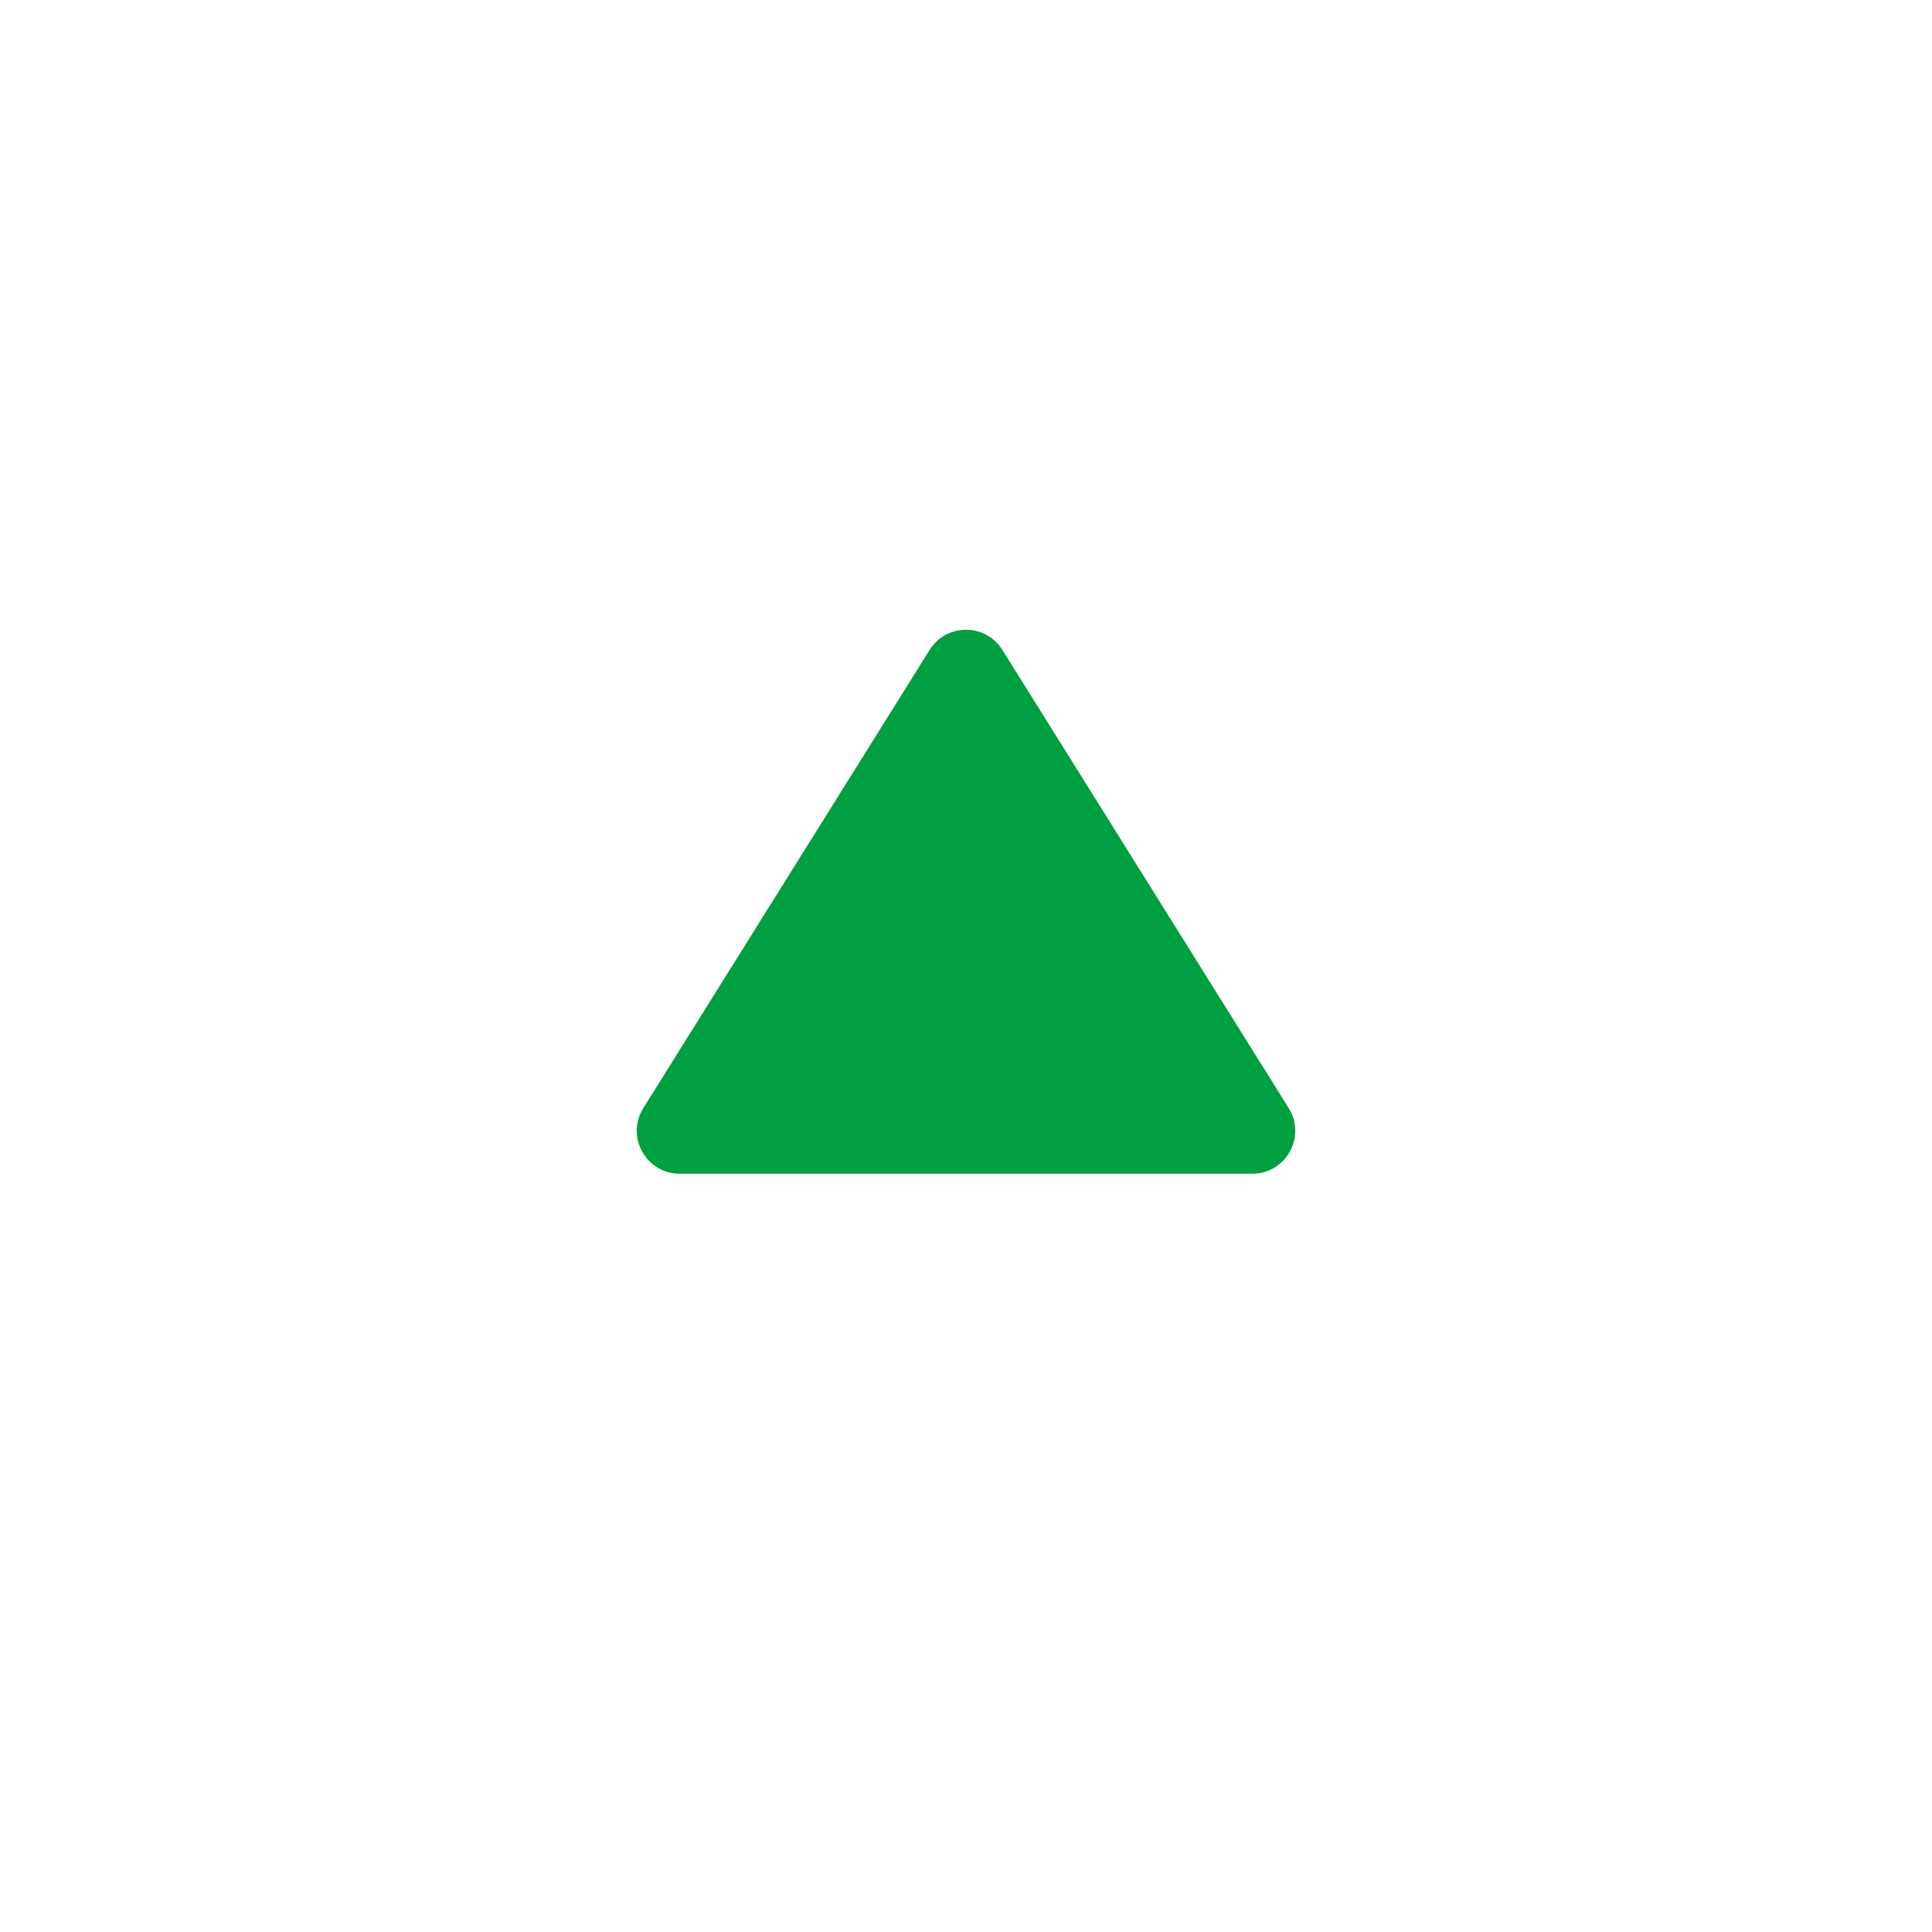 <?xml version="1.0" encoding="UTF-8"?>
<svg id="_レイヤー_2" data-name="レイヤー 2" xmlns="http://www.w3.org/2000/svg" xmlns:xlink="http://www.w3.org/1999/xlink" viewBox="0 0 90 90">
  <defs>
    <style>
      .cls-1 {
        fill: #fff;
        filter: url(#outer-glow-1);
      }

      .cls-2 {
        fill: #00a040;
      }
    </style>
    <filter id="outer-glow-1" x="0" y="0" width="90" height="90" filterUnits="userSpaceOnUse">
      <feOffset dx="0" dy="0"/>
      <feGaussianBlur result="blur" stdDeviation="5"/>
      <feFlood flood-color="#009444" flood-opacity=".4"/>
      <feComposite in2="blur" operator="in"/>
      <feComposite in="SourceGraphic"/>
    </filter>
  </defs>
  <g id="_レイヤー_1-2" data-name="レイヤー 1">
    <g>
      <circle class="cls-1" cx="45" cy="45" r="30"/>
      <path class="cls-2" d="M43.304,30.277l-13.335,21.341c-.832,1.332.125,3.06,1.696,3.06h26.671c1.571,0,2.528-1.728,1.696-3.06l-13.335-21.341c-.783-1.254-2.609-1.254-3.392,0Z"/>
    </g>
  </g>
</svg>